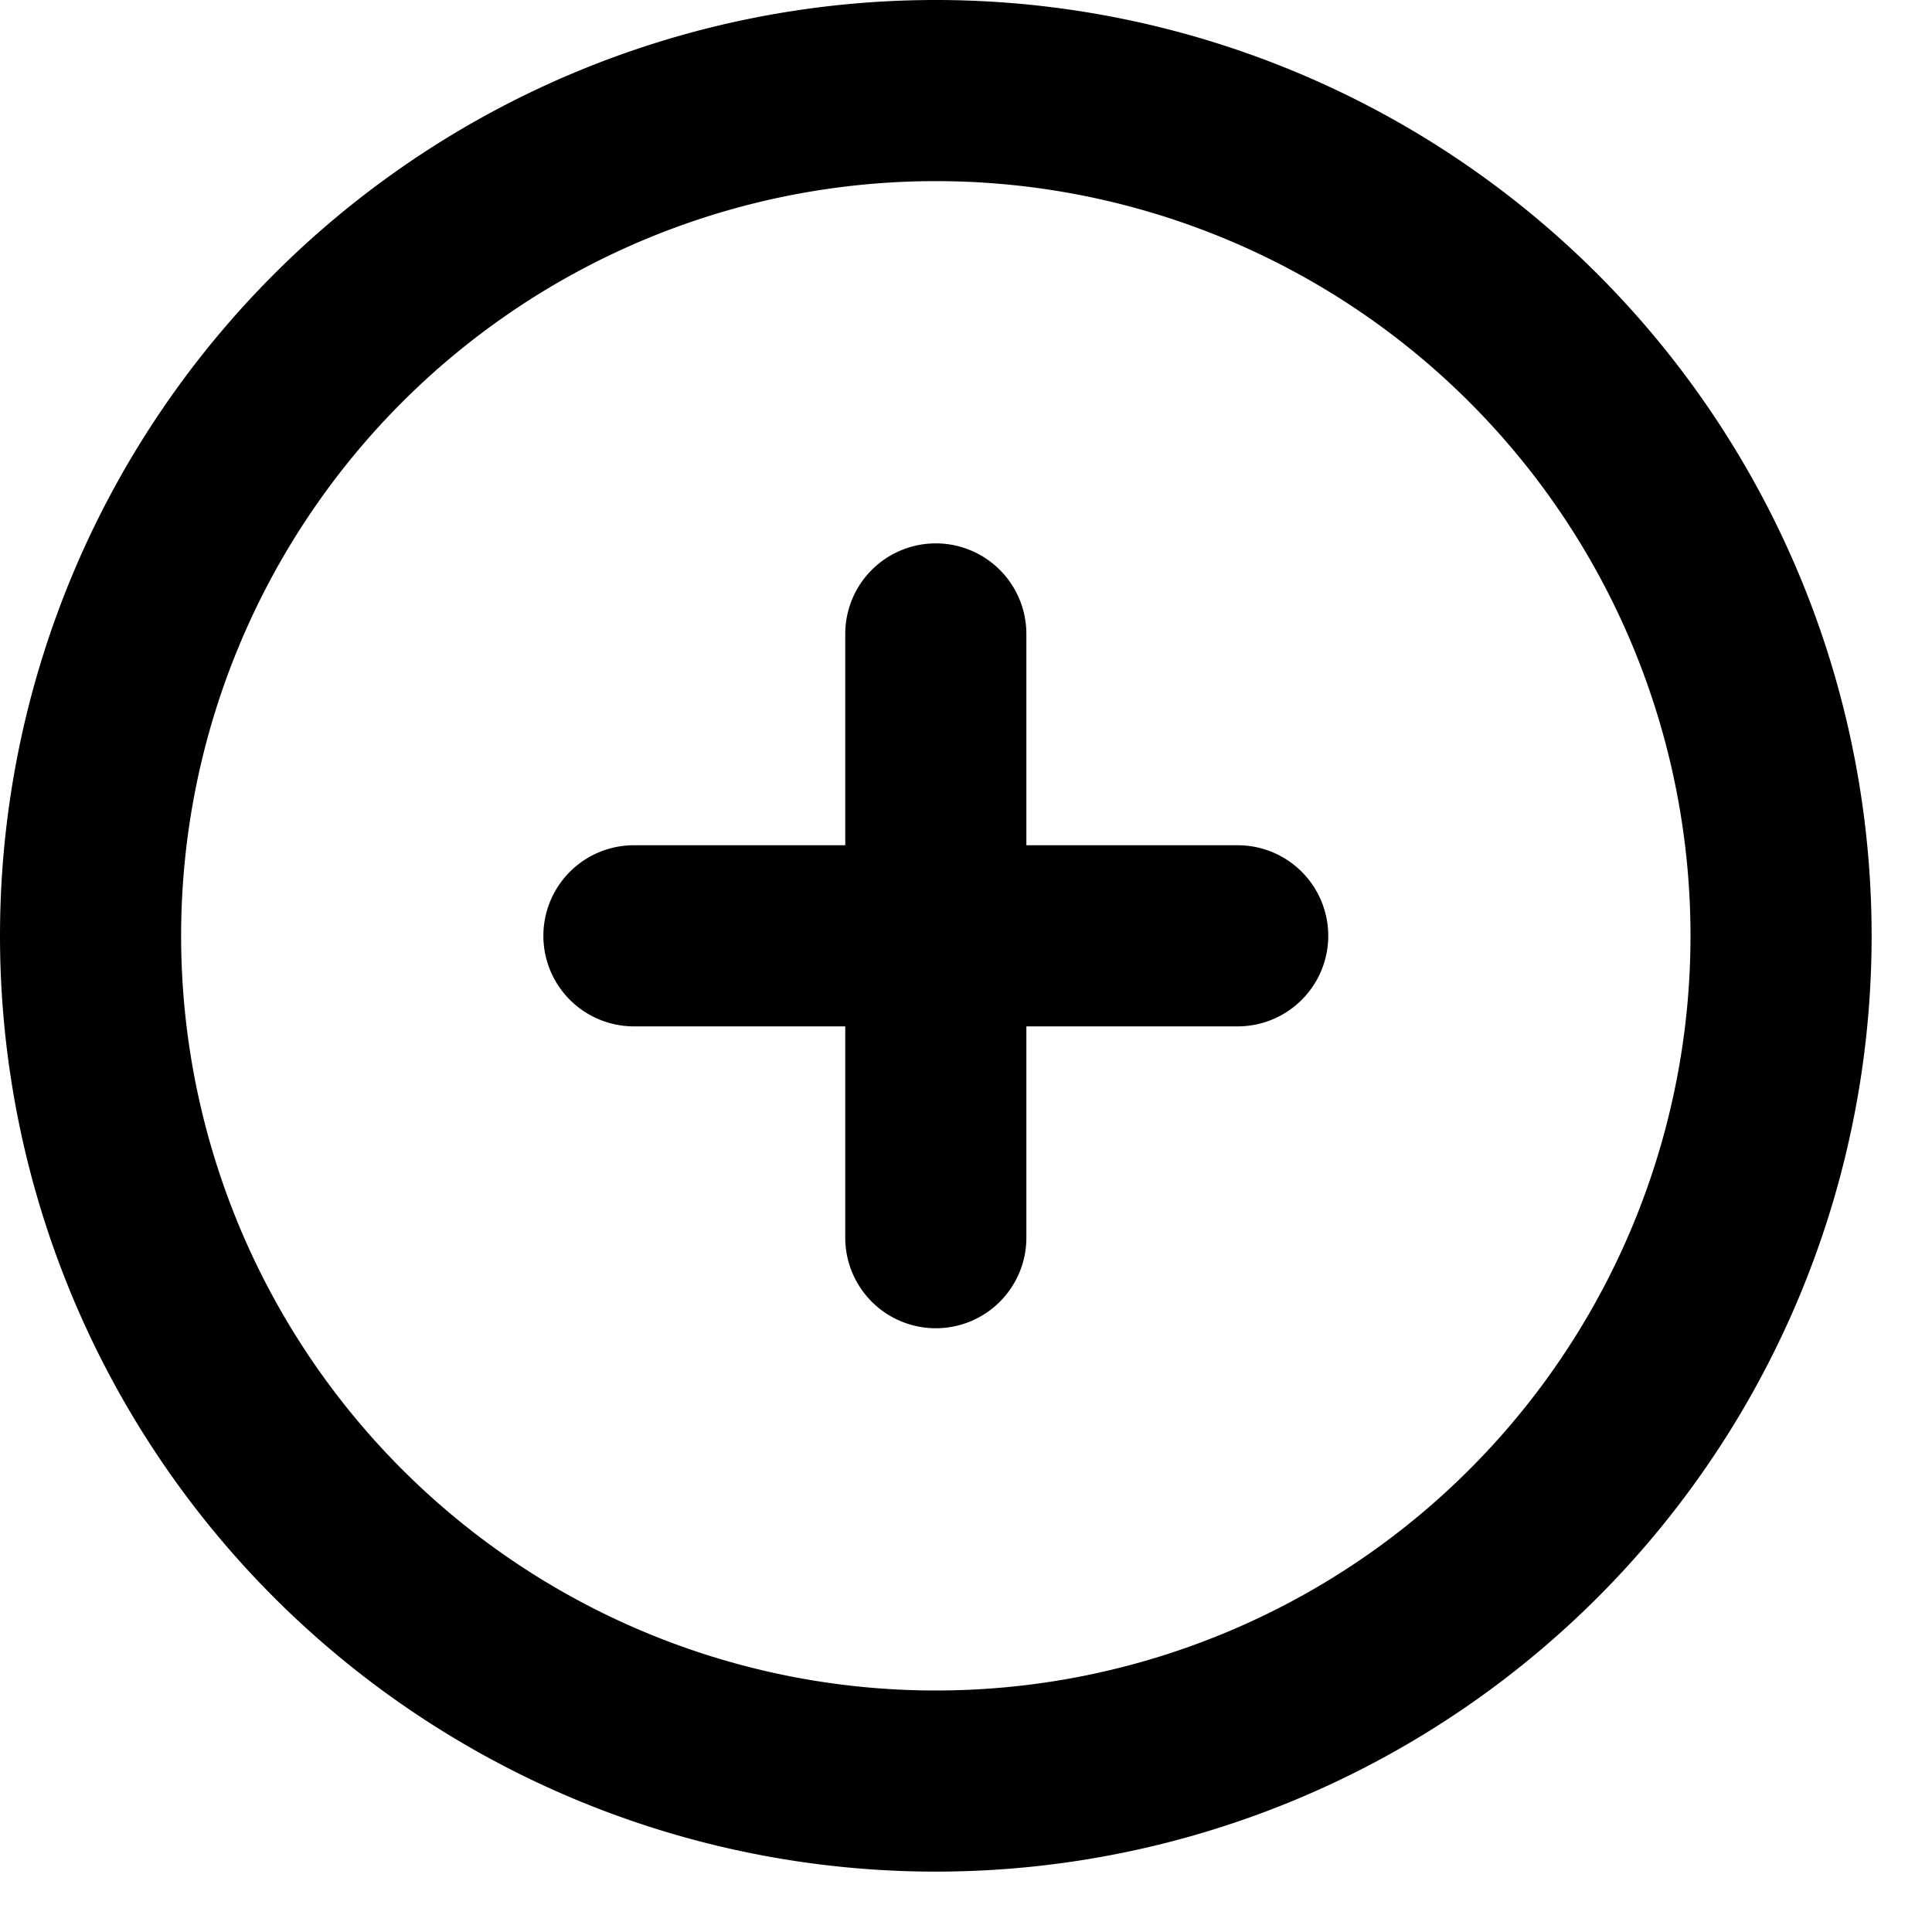 <svg xmlns="http://www.w3.org/2000/svg" width="16" height="16" fill="none">
<path fill="#000" fill-rule="evenodd" d="M7.75 1.5a6.25 6.25 0 1 0 0 12.5 6.25 6.25 0 0 0 0-12.5ZM0 7.75a7.75 7.75 0 1 1 15.5 0 7.75 7.75 0 0 1-15.5 0ZM7.75 4.5a.75.75 0 0 1 .75.75V7h1.75a.75.75 0 0 1 0 1.5H8.5v1.75a.75.75 0 0 1-1.5 0V8.5H5.25a.75.75 0 0 1 0-1.5H7V5.25a.75.75 0 0 1 .75-.75Z" clip-rule="evenodd"/>
</svg>